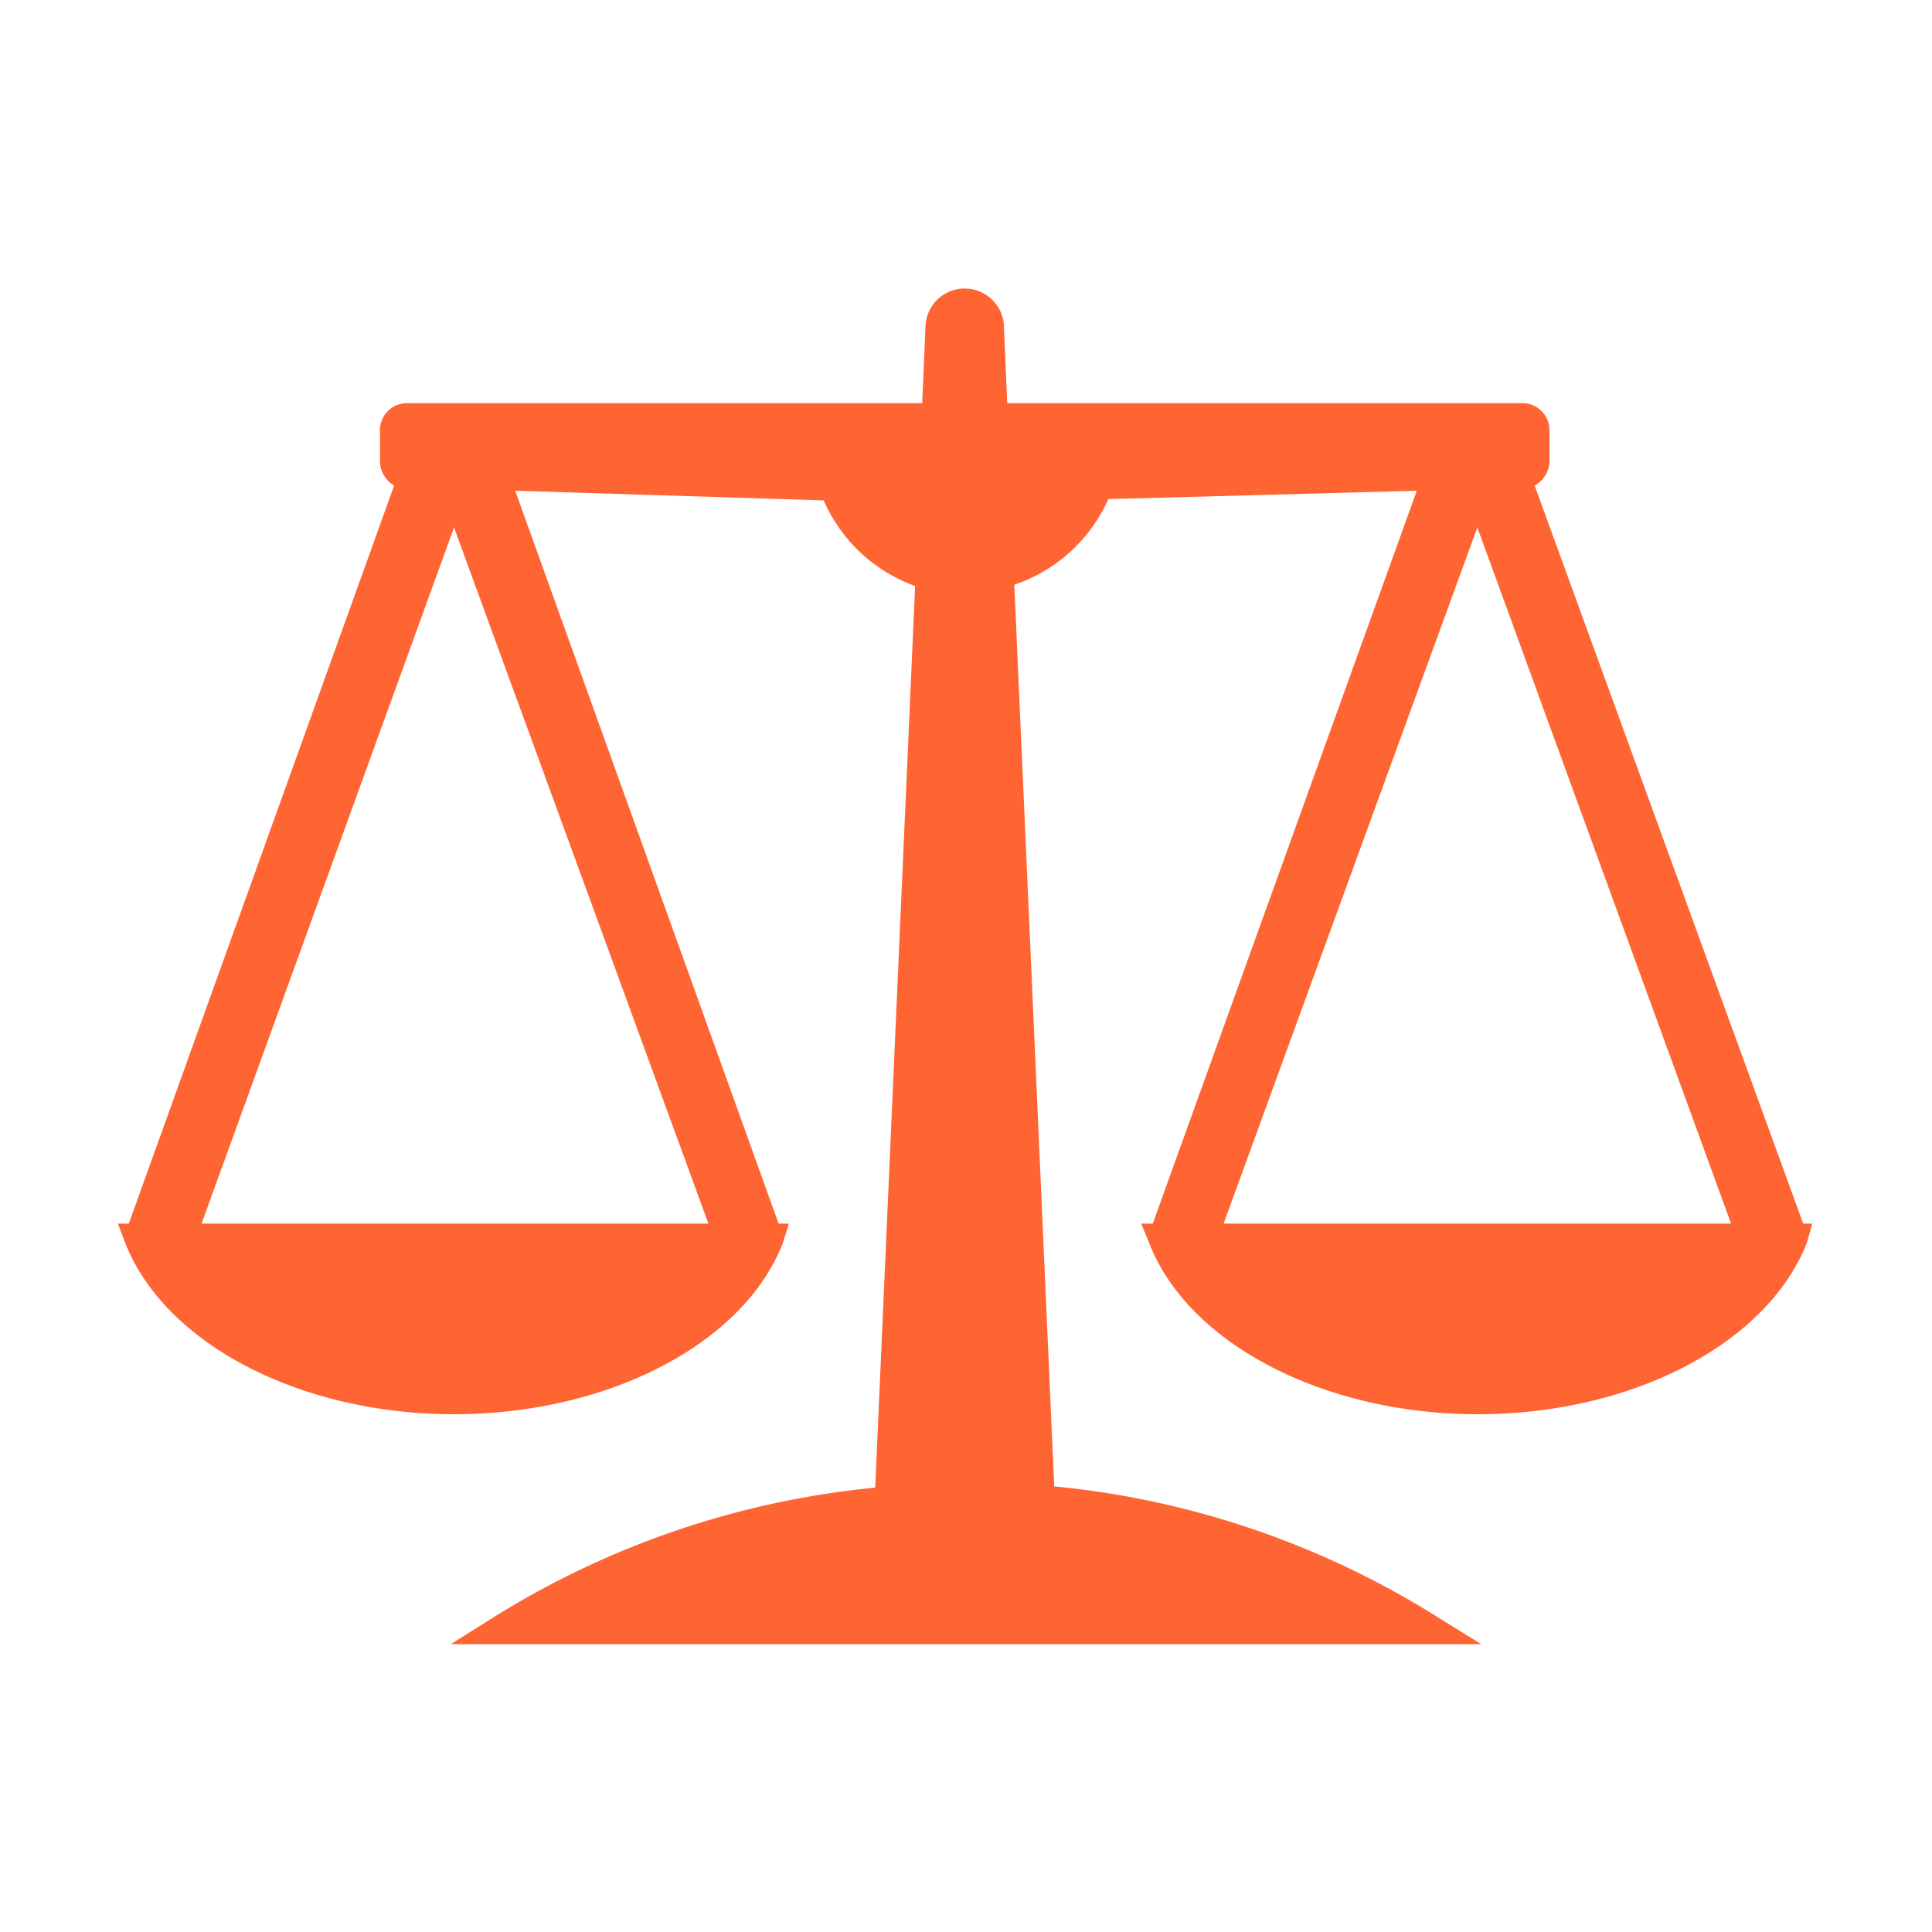 <svg xmlns="http://www.w3.org/2000/svg" width="30" height="30" viewBox="0 0 30 30">
  <defs>
    <style>
      .cls-1 {
        fill: none;
      }

      .cls-2 {
        fill: #ff6433;
      }
    </style>
  </defs>
  <g id="レイヤー_2" data-name="レイヤー 2">
    <g id="オレンジ">
      <g>
        <circle class="cls-1" cx="15" cy="15" r="15"/>
        <path class="cls-2" d="M28,19,23.83,7.54a.44.44,0,0,0,.23-.4V6.68a.42.42,0,0,0-.42-.42h-8l-.05-1.17a.61.61,0,1,0-1.22,0l-.05,1.17h-8a.42.42,0,0,0-.42.42v.46a.45.45,0,0,0,.22.4L2,19H1.83l.11.29c.61,1.57,2.71,2.67,5.11,2.67s4.51-1.1,5.11-2.67l.09-.29h-.16L8,7.62l4.79.15A2.46,2.46,0,0,0,14.21,9.1l-.62,14a13.66,13.66,0,0,0-6,2.06L7,25.53H23l-.63-.39a13.66,13.66,0,0,0-6-2.06l-.62-14a2.46,2.46,0,0,0,1.46-1.33L22,7.62,17.9,19h-.18l.12.29c.6,1.57,2.71,2.67,5.11,2.67s4.5-1.1,5.11-2.67l.08-.29Zm-1.12,0H19L22.94,8.19ZM3.13,19,7.05,8.19,11,19Z"/>
      </g>
    </g>
  </g>
</svg>
